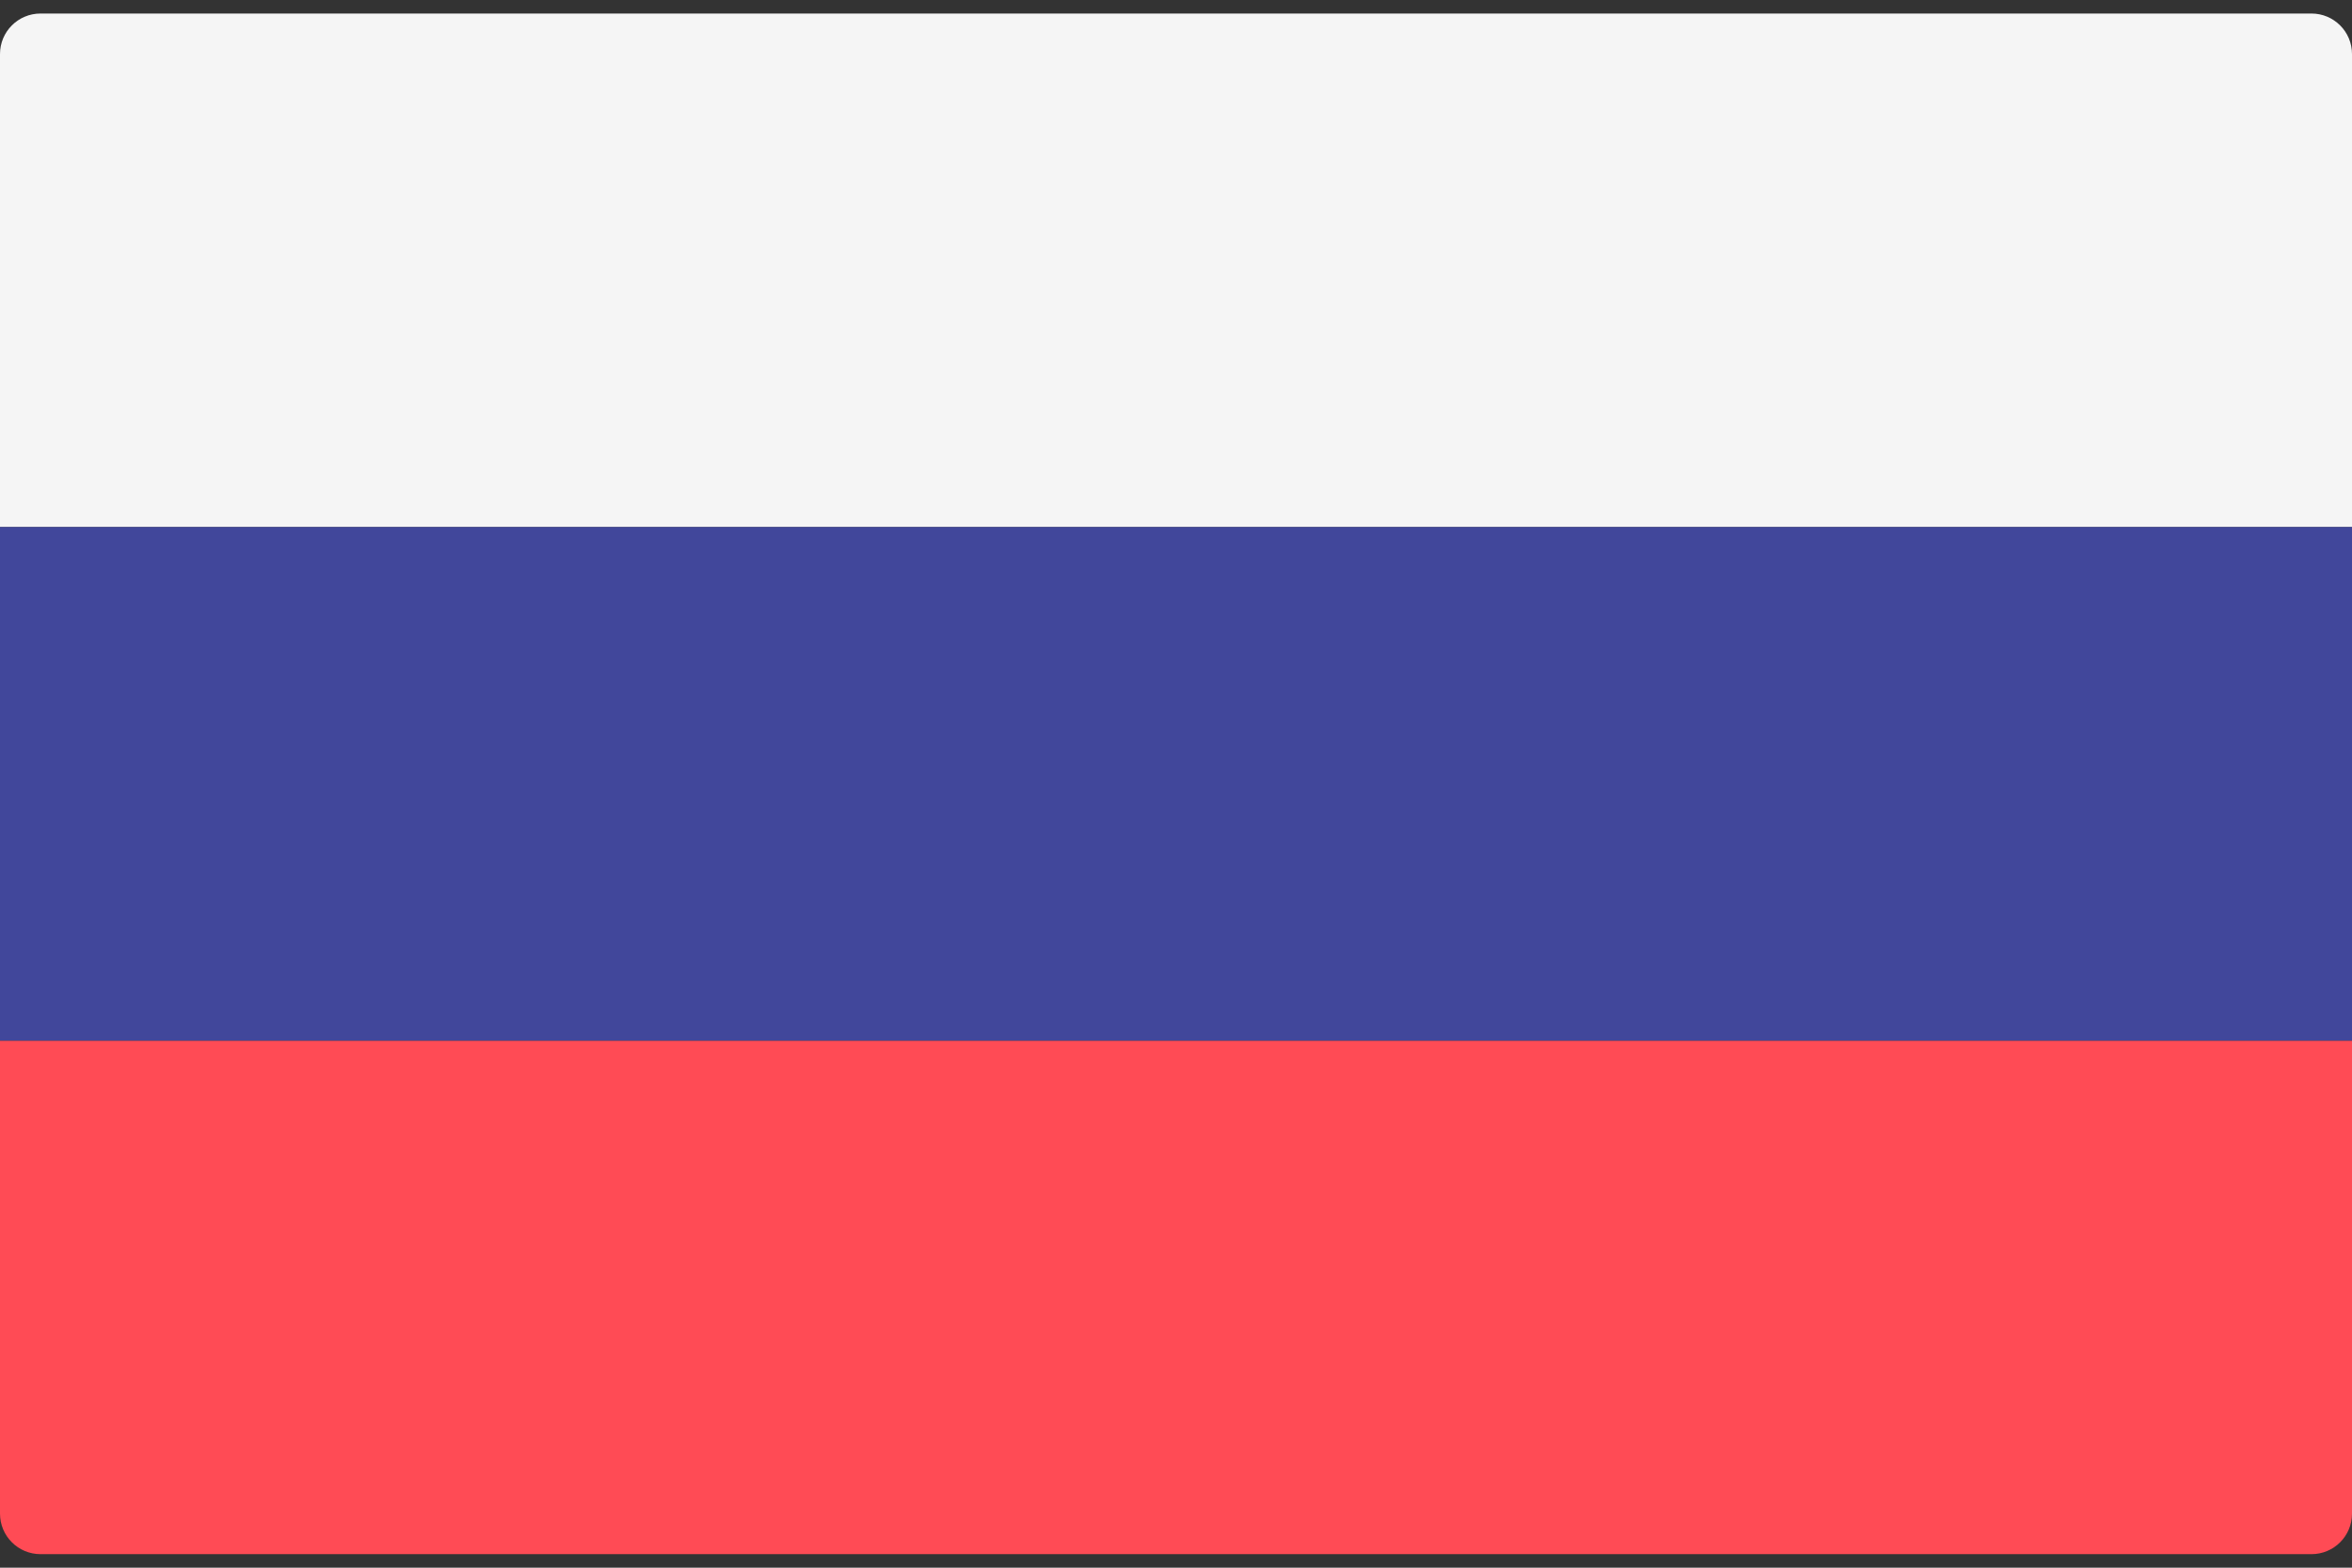 <svg width="24" height="16" viewBox="0 0 24 16" fill="none" xmlns="http://www.w3.org/2000/svg">
<rect x="0" y="0" width="24" height="16" fill="#333333" stroke="none"/>
<g clip-path="url(#clip0_14045_37287)">
<path d="M24 5.379H0V0.552C0 0.323 0.185 0.138 0.414 0.138H23.586C23.815 0.138 24 0.323 24 0.552L24 5.379Z" fill="#F5F5F5"/>
<path d="M23.586 15.862H0.414C0.185 15.862 0 15.677 0 15.448V10.621H24V15.448C24 15.677 23.815 15.862 23.586 15.862Z" fill="#FF4B55"/>
<path d="M24 5.379H0V10.62H24V5.379Z" fill="#41479B"/>
</g>
<defs>
<clipPath id="clip0_14045_37287">
<rect width="24" height="16" fill="white"/>
</clipPath>
</defs>
</svg>

